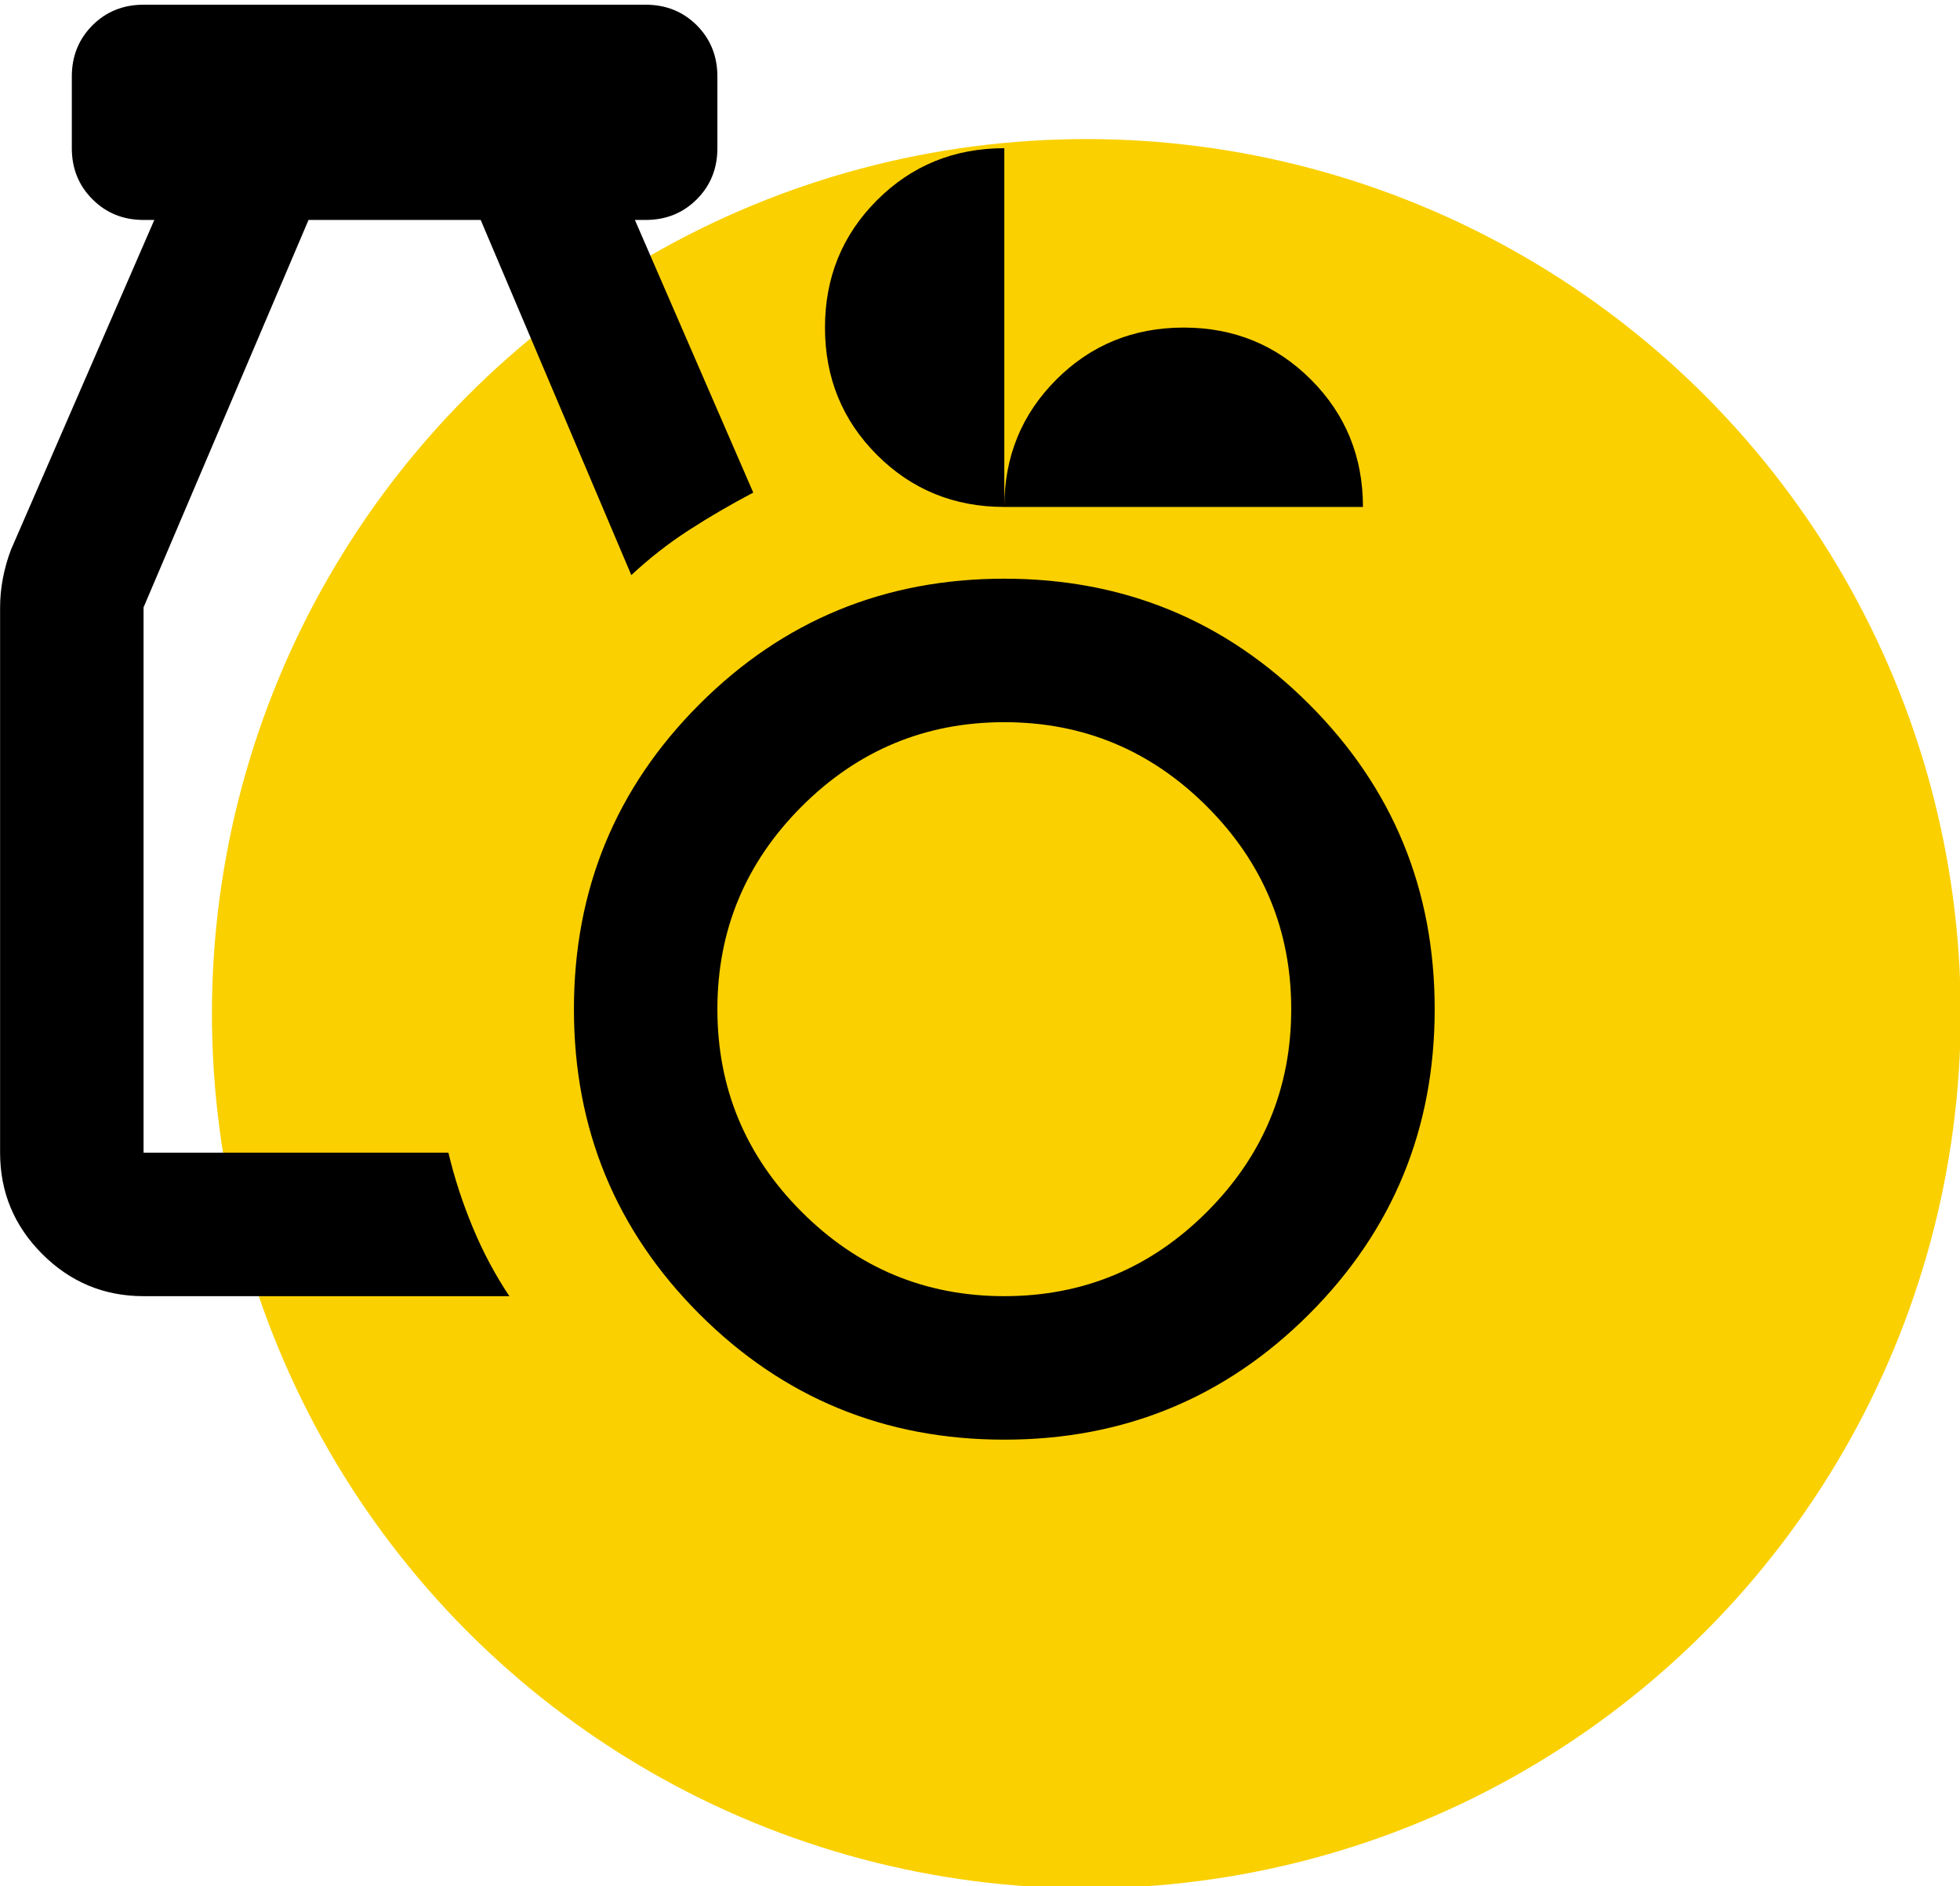 <?xml version="1.0" encoding="UTF-8" standalone="no"?>
<svg xmlns="http://www.w3.org/2000/svg" xmlns:xlink="http://www.w3.org/1999/xlink" xmlns:serif="http://www.serif.com/" width="100%" height="100%" viewBox="0 0 79 76" version="1.1" xml:space="preserve" style="fill-rule:evenodd;clip-rule:evenodd;stroke-linejoin:round;stroke-miterlimit:2;">
    <g transform="matrix(1.235,0,0,1.235,-16.071,-14.098)">
        <circle cx="48.467" cy="44.49" r="28.537" style="fill:rgb(250,208,0);"></circle>
        <g transform="matrix(2.341,0,0,2.341,8.334,6.887)">
            <path d="M16,22C14.333,22 12.917,21.417 11.75,20.25C10.583,19.083 10,17.667 10,16C10,14.333 10.583,12.917 11.75,11.75C12.917,10.583 14.333,10 16,10C17.667,10 19.083,10.583 20.25,11.75C21.417,12.917 22,14.333 22,16C22,17.667 21.417,19.083 20.25,20.25C19.083,21.417 17.667,22 16,22ZM16,20C17.1,20 18.042,19.608 18.825,18.825C19.608,18.042 20,17.1 20,16C20,14.9 19.608,13.958 18.825,13.175C18.042,12.392 17.1,12 16,12C14.9,12 13.958,12.392 13.175,13.175C12.392,13.958 12,14.9 12,16C12,17.1 12.392,18.042 13.175,18.825C13.958,19.608 14.9,20 16,20ZM4,20C3.45,20 2.979,19.804 2.588,19.413C2.196,19.021 2,18.55 2,18L2,10.4C2,10.267 2.013,10.133 2.038,10C2.063,9.867 2.1,9.733 2.15,9.6L4.15,5L4,5C3.717,5 3.479,4.904 3.288,4.712C3.096,4.521 3,4.283 3,4L3,3C3,2.717 3.096,2.479 3.288,2.287C3.479,2.096 3.717,2 4,2L11,2C11.283,2 11.521,2.096 11.713,2.287C11.904,2.479 12,2.717 12,3L12,4C12,4.283 11.904,4.521 11.713,4.712C11.521,4.904 11.283,5 11,5L10.85,5L12.5,8.8C12.183,8.967 11.883,9.142 11.6,9.325C11.317,9.508 11.05,9.717 10.8,9.95L8.7,5L6.3,5L4,10.4L4,18L8.25,18C8.333,18.35 8.446,18.696 8.588,19.038C8.729,19.379 8.9,19.7 9.1,20L4,20ZM16,9C15.3,9 14.708,8.758 14.225,8.275C13.742,7.792 13.5,7.2 13.5,6.5C13.5,5.8 13.742,5.208 14.225,4.725C14.708,4.242 15.3,4 16,4L16,9C16,8.3 16.242,7.708 16.725,7.225C17.208,6.742 17.8,6.5 18.5,6.5C19.2,6.5 19.792,6.742 20.275,7.225C20.758,7.708 21,8.3 21,9L16,9Z" style="fill-rule:nonzero;"></path>
        </g>
    </g>
</svg>
